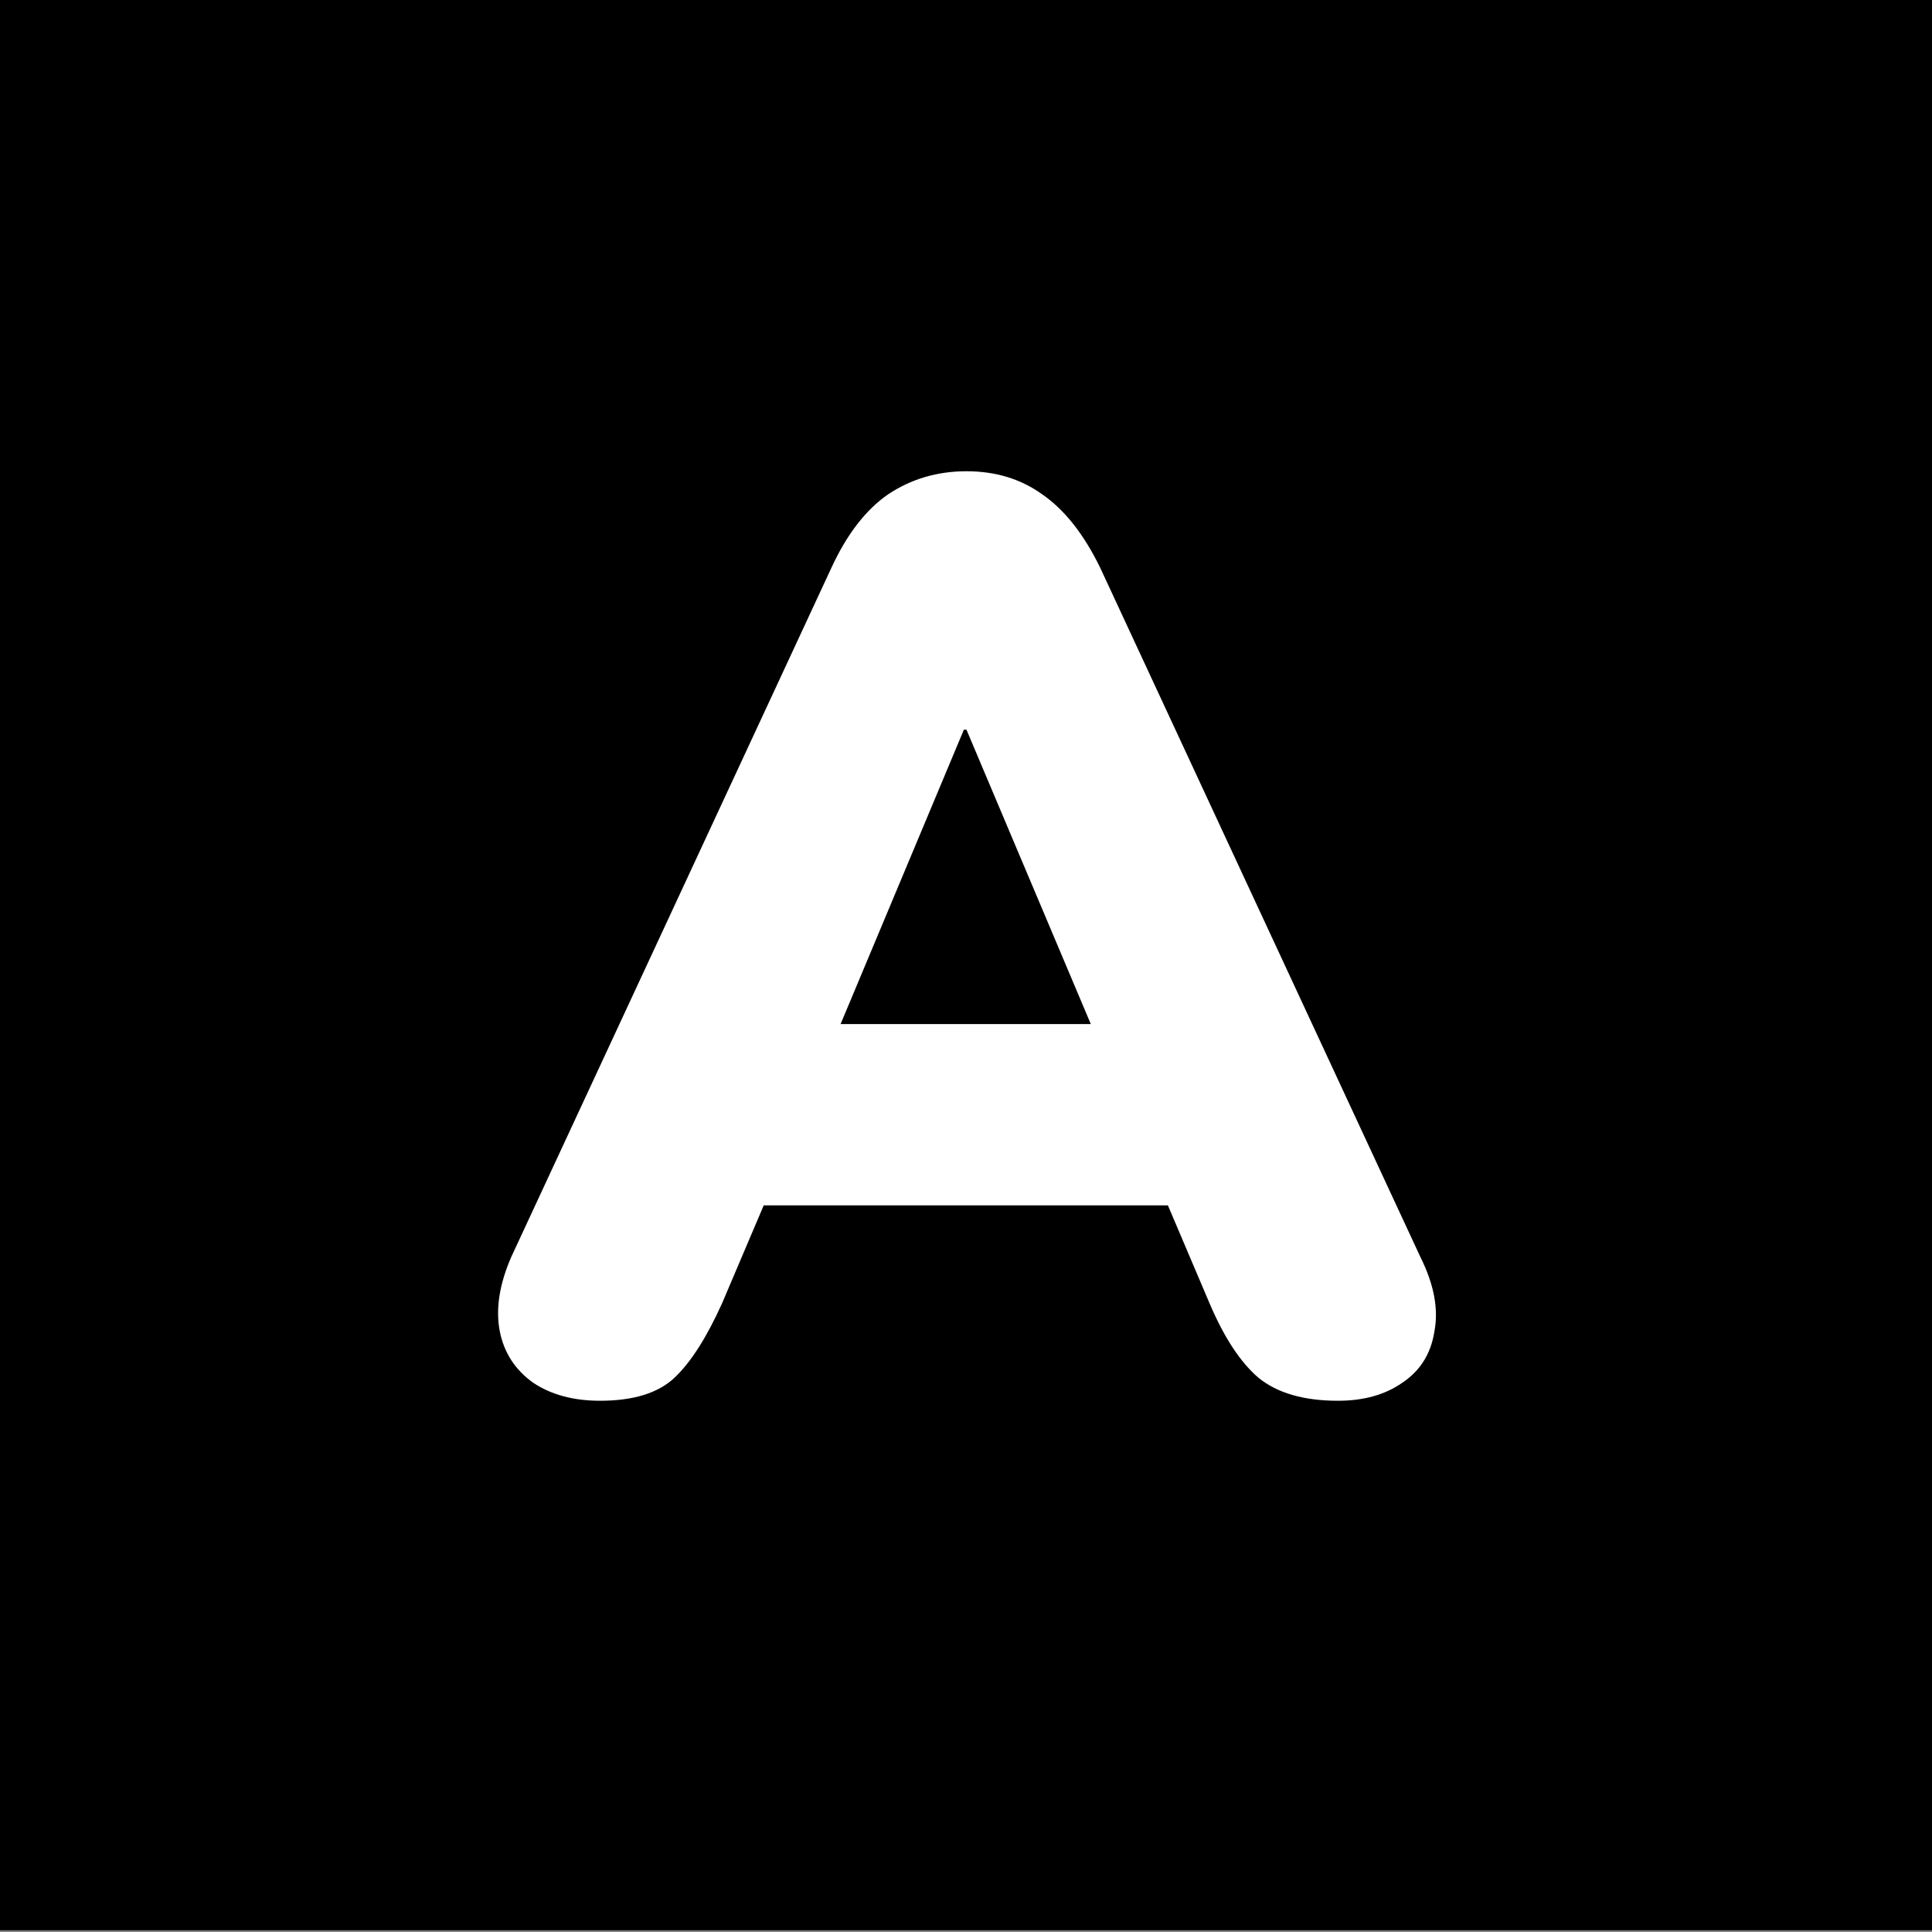 <svg width="541" height="541" viewBox="0 0 541 541" fill="none" xmlns="http://www.w3.org/2000/svg">
<rect x="0" y="0" width="541" height="541" fill="#808080" stroke="none"/>
<rect width="541" height="540.502" fill="black"/>
<path d="M168.027 392.24C160.587 392.24 154.347 390.56 149.307 387.2C144.267 383.6 141.147 378.8 139.947 372.8C138.747 366.56 139.827 359.6 143.187 351.92L232.827 158.96C237.147 149.6 242.427 142.76 248.667 138.44C255.147 134.12 262.467 131.96 270.627 131.96C278.787 131.96 285.867 134.12 291.867 138.44C298.107 142.76 303.507 149.6 308.067 158.96L397.707 351.92C401.547 359.6 402.867 366.56 401.667 372.8C400.707 379.04 397.707 383.84 392.667 387.2C387.867 390.56 381.867 392.24 374.667 392.24C365.067 392.24 357.627 390.08 352.347 385.76C347.307 381.44 342.747 374.48 338.667 364.88L319.227 319.16L344.427 337.52H196.107L221.667 319.16L202.227 364.88C197.907 374.48 193.467 381.44 188.907 385.76C184.347 390.08 177.387 392.24 168.027 392.24ZM269.907 204.32L228.147 304.04L218.067 286.76H322.827L312.747 304.04L270.627 204.32H269.907Z" fill="white"/>
</svg>
